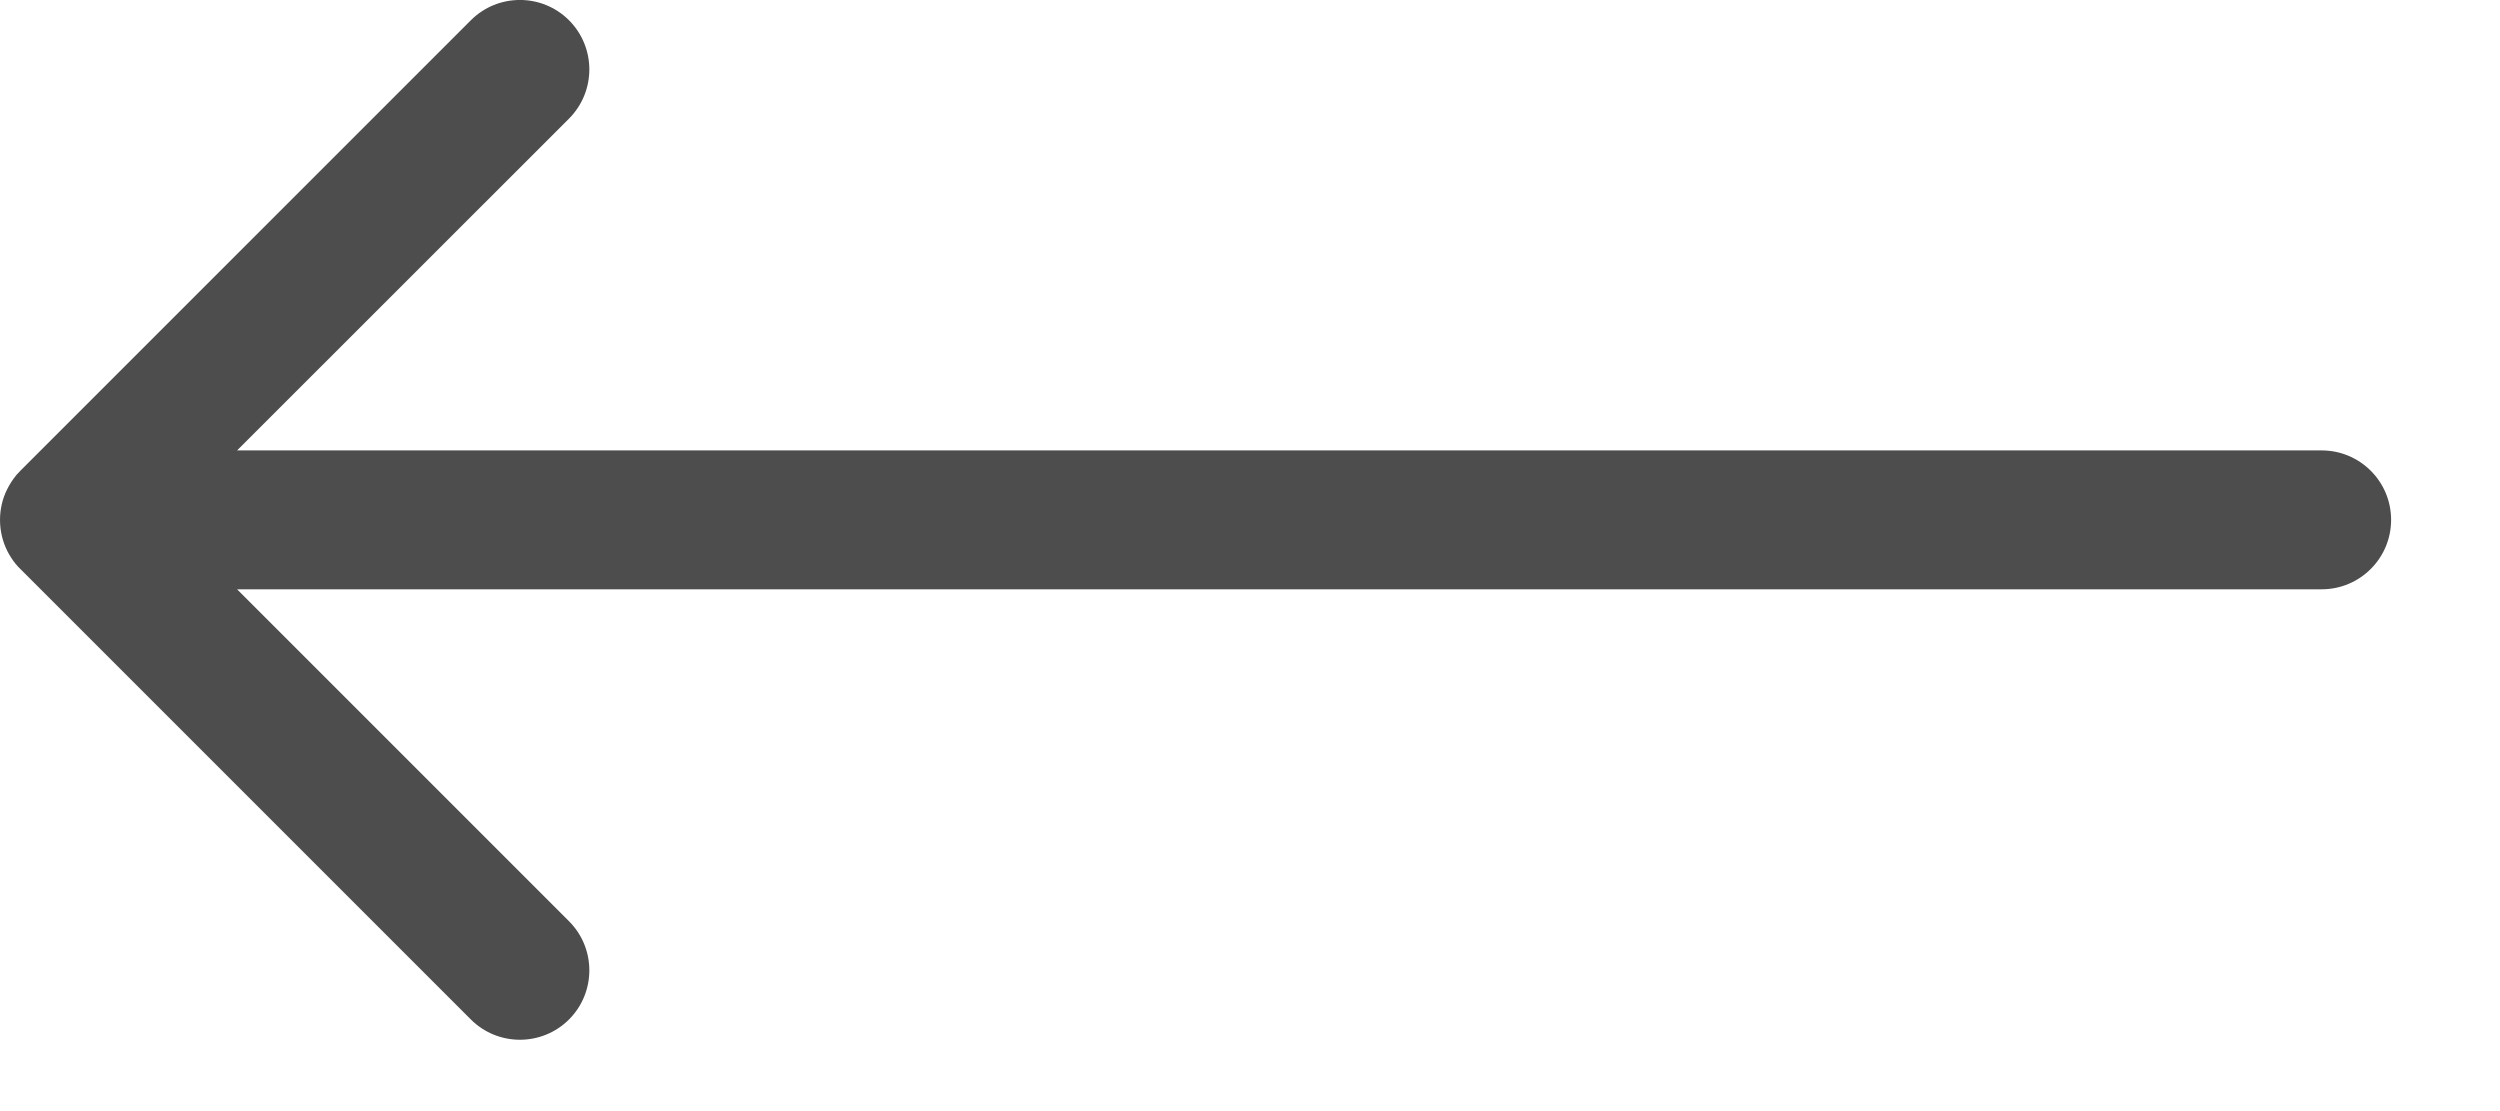 <svg width="18" height="8" viewBox="0 0 18 8" fill="none" xmlns="http://www.w3.org/2000/svg">
<path fill-rule="evenodd" clip-rule="evenodd" d="M3.39 0.146C3.585 -0.049 3.902 -0.049 4.097 0.146C4.292 0.342 4.292 0.658 4.097 0.854L1.707 3.243H16.716C16.992 3.243 17.216 3.467 17.216 3.743C17.216 4.019 16.992 4.243 16.716 4.243H1.707L4.097 6.633C4.292 6.828 4.292 7.145 4.097 7.34C3.902 7.535 3.585 7.535 3.39 7.34L0.15 4.1C0.136 4.087 0.123 4.073 0.111 4.058C0.088 4.029 0.069 3.999 0.053 3.968C0.019 3.9 9.15527e-05 3.824 9.15527e-05 3.743C9.15527e-05 3.665 0.018 3.59 0.051 3.524C0.069 3.487 0.092 3.452 0.119 3.419C0.129 3.408 0.139 3.397 0.149 3.387L3.39 0.146Z" fill="#4D4D4D"/>
</svg>
